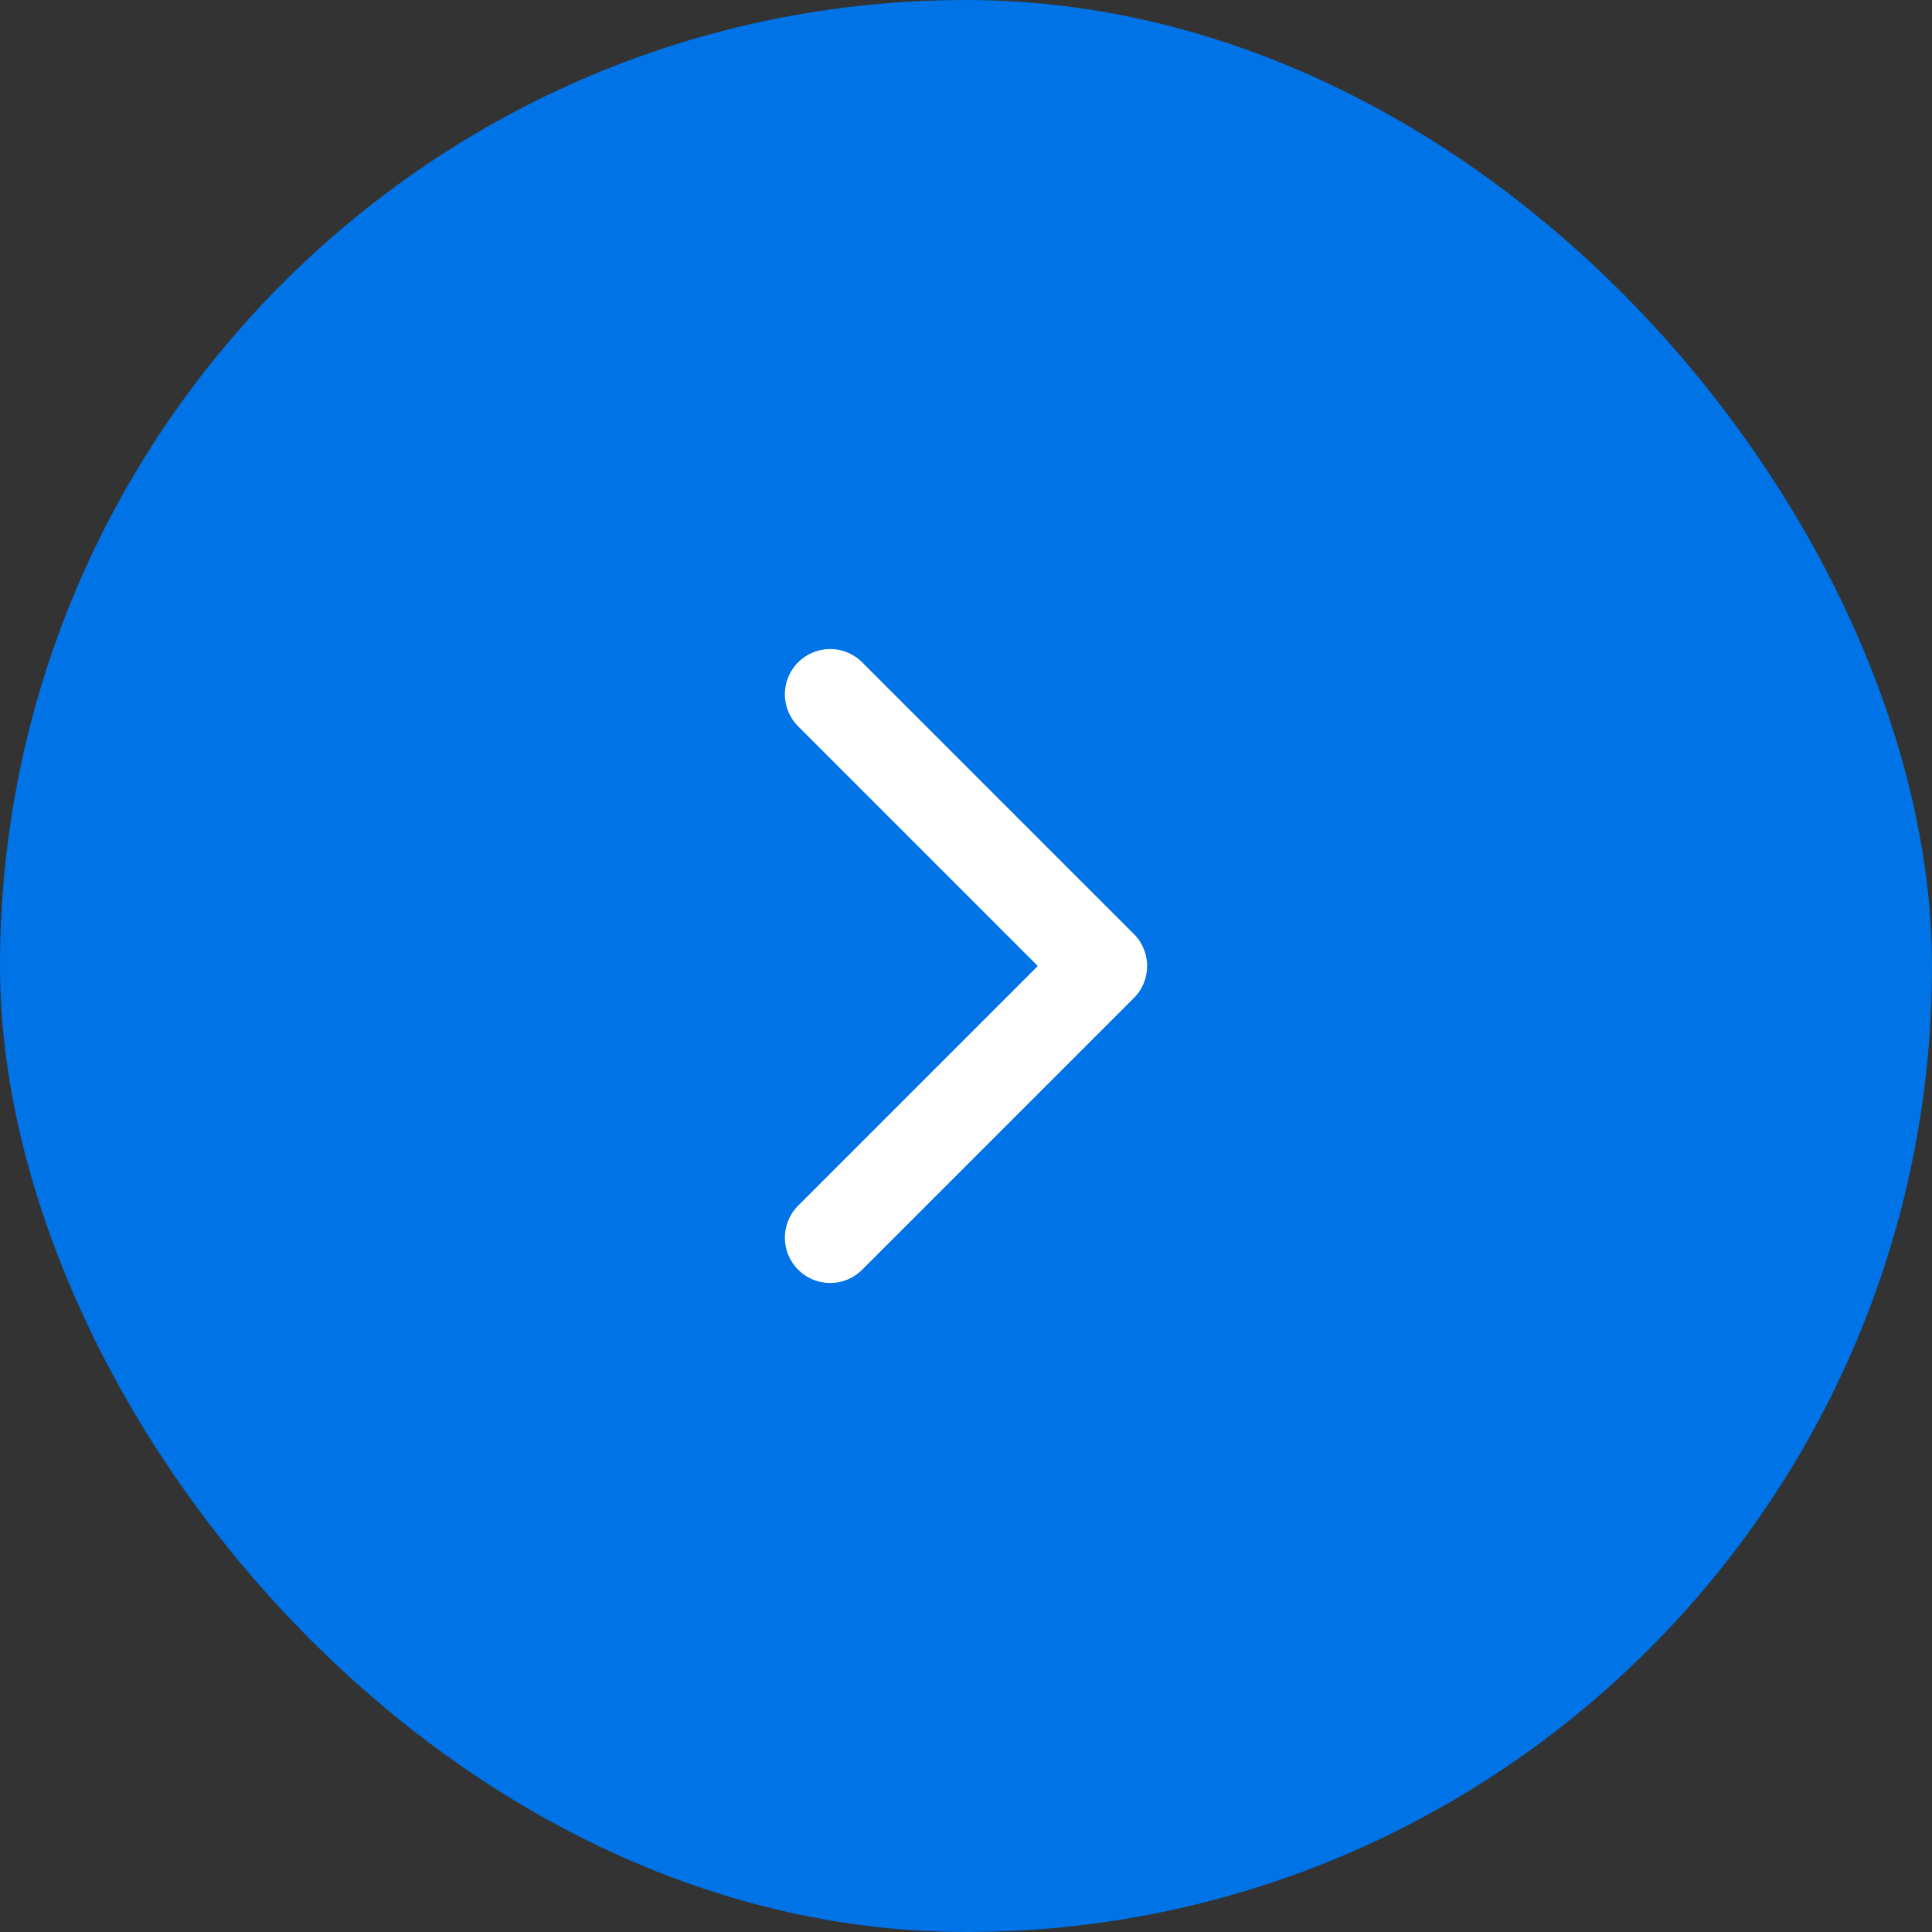 <svg width="32" height="32" viewBox="0 0 32 32" fill="none" xmlns="http://www.w3.org/2000/svg">
<rect x="0" y="0" width="32" height="32" fill="#333333" stroke="none"/>
<rect width="32" height="32" rx="16" fill="#0073E6"/>
<path d="M13.75 20.5L18.25 16L13.75 11.5" stroke="white" stroke-width="1.5" stroke-linecap="round" stroke-linejoin="round"/>
</svg>

